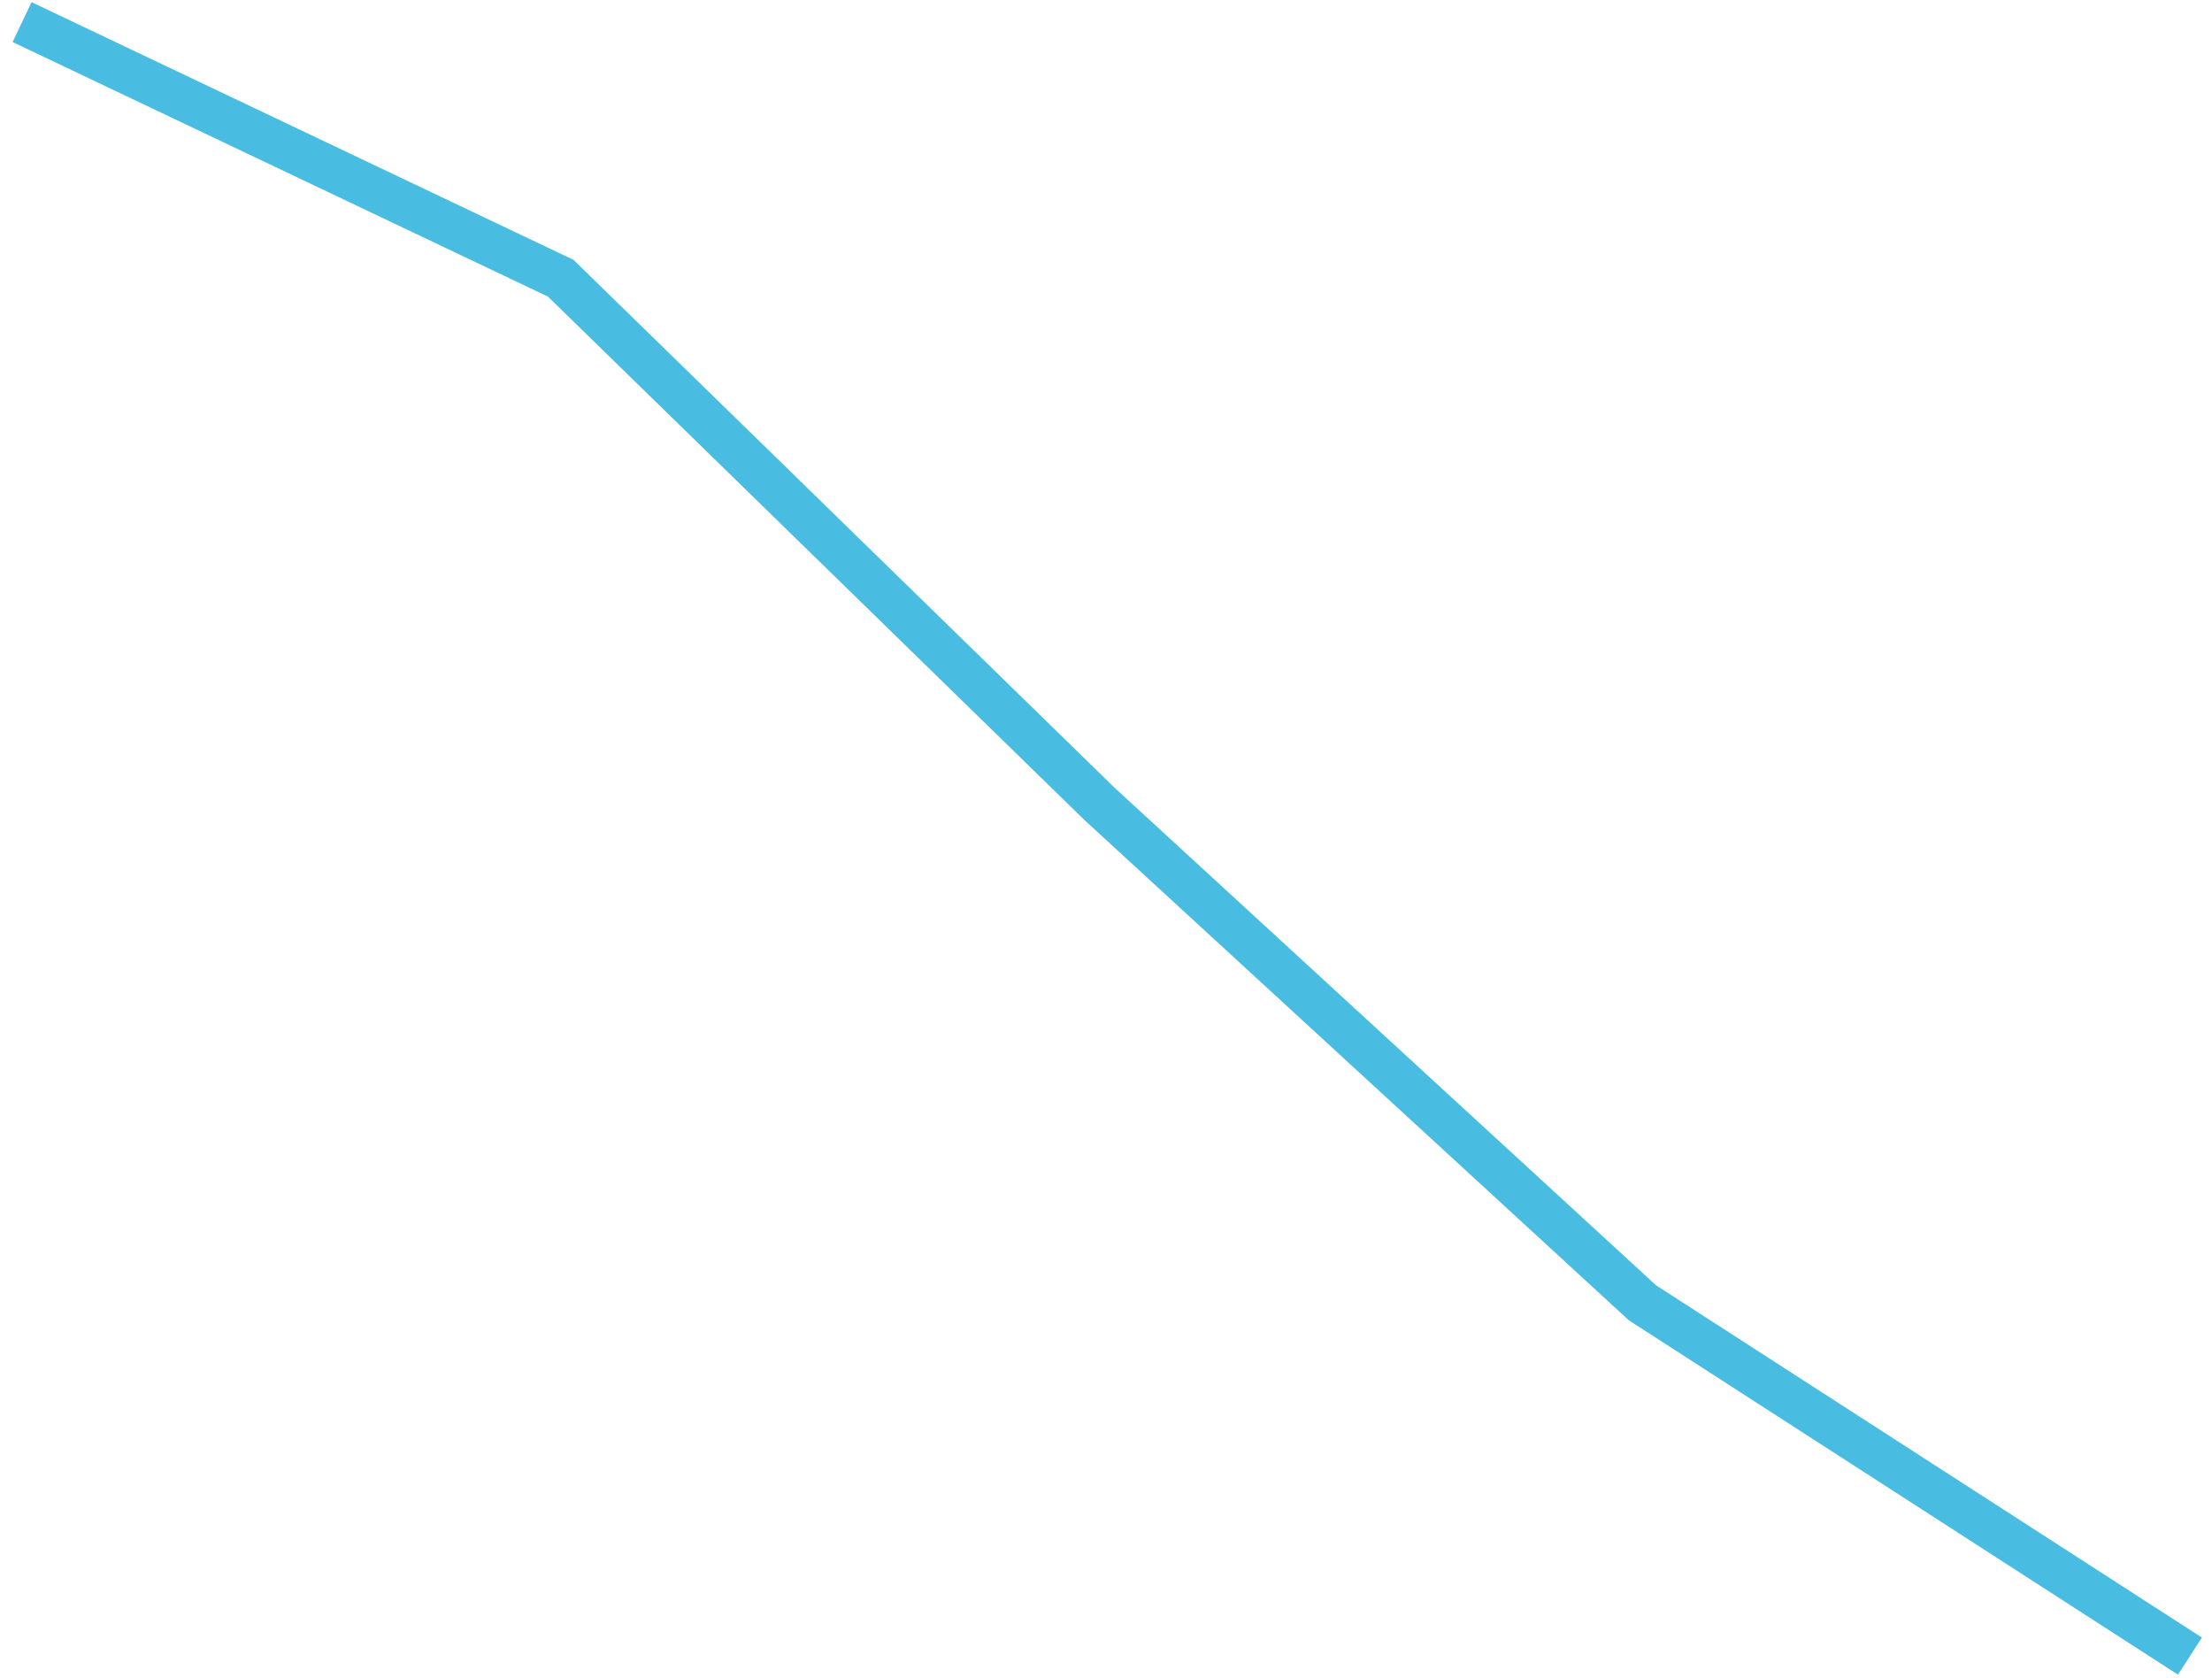 <?xml version="1.0" encoding="UTF-8"?>
<svg xmlns="http://www.w3.org/2000/svg" version="1.1" xmlns:xlink="http://www.w3.org/1999/xlink" xmlns:svgjs="http://svgjs.dev/svgjs" width="250.5" height="190" viewBox="-2.5 -2.5 250.5 190"><g><g transform="matrix(1, 0, 0, 1, 0, 0)"><path d="M0,0l61,29l61,59.5l61.5,56.5l62,40" transform="matrix(1,0,0,1,0,0)" fill-rule="nonzero" fill-opacity="0" stroke-miterlimit="28.96" stroke-width="5" stroke="#48bde1"></path></g></g></svg>